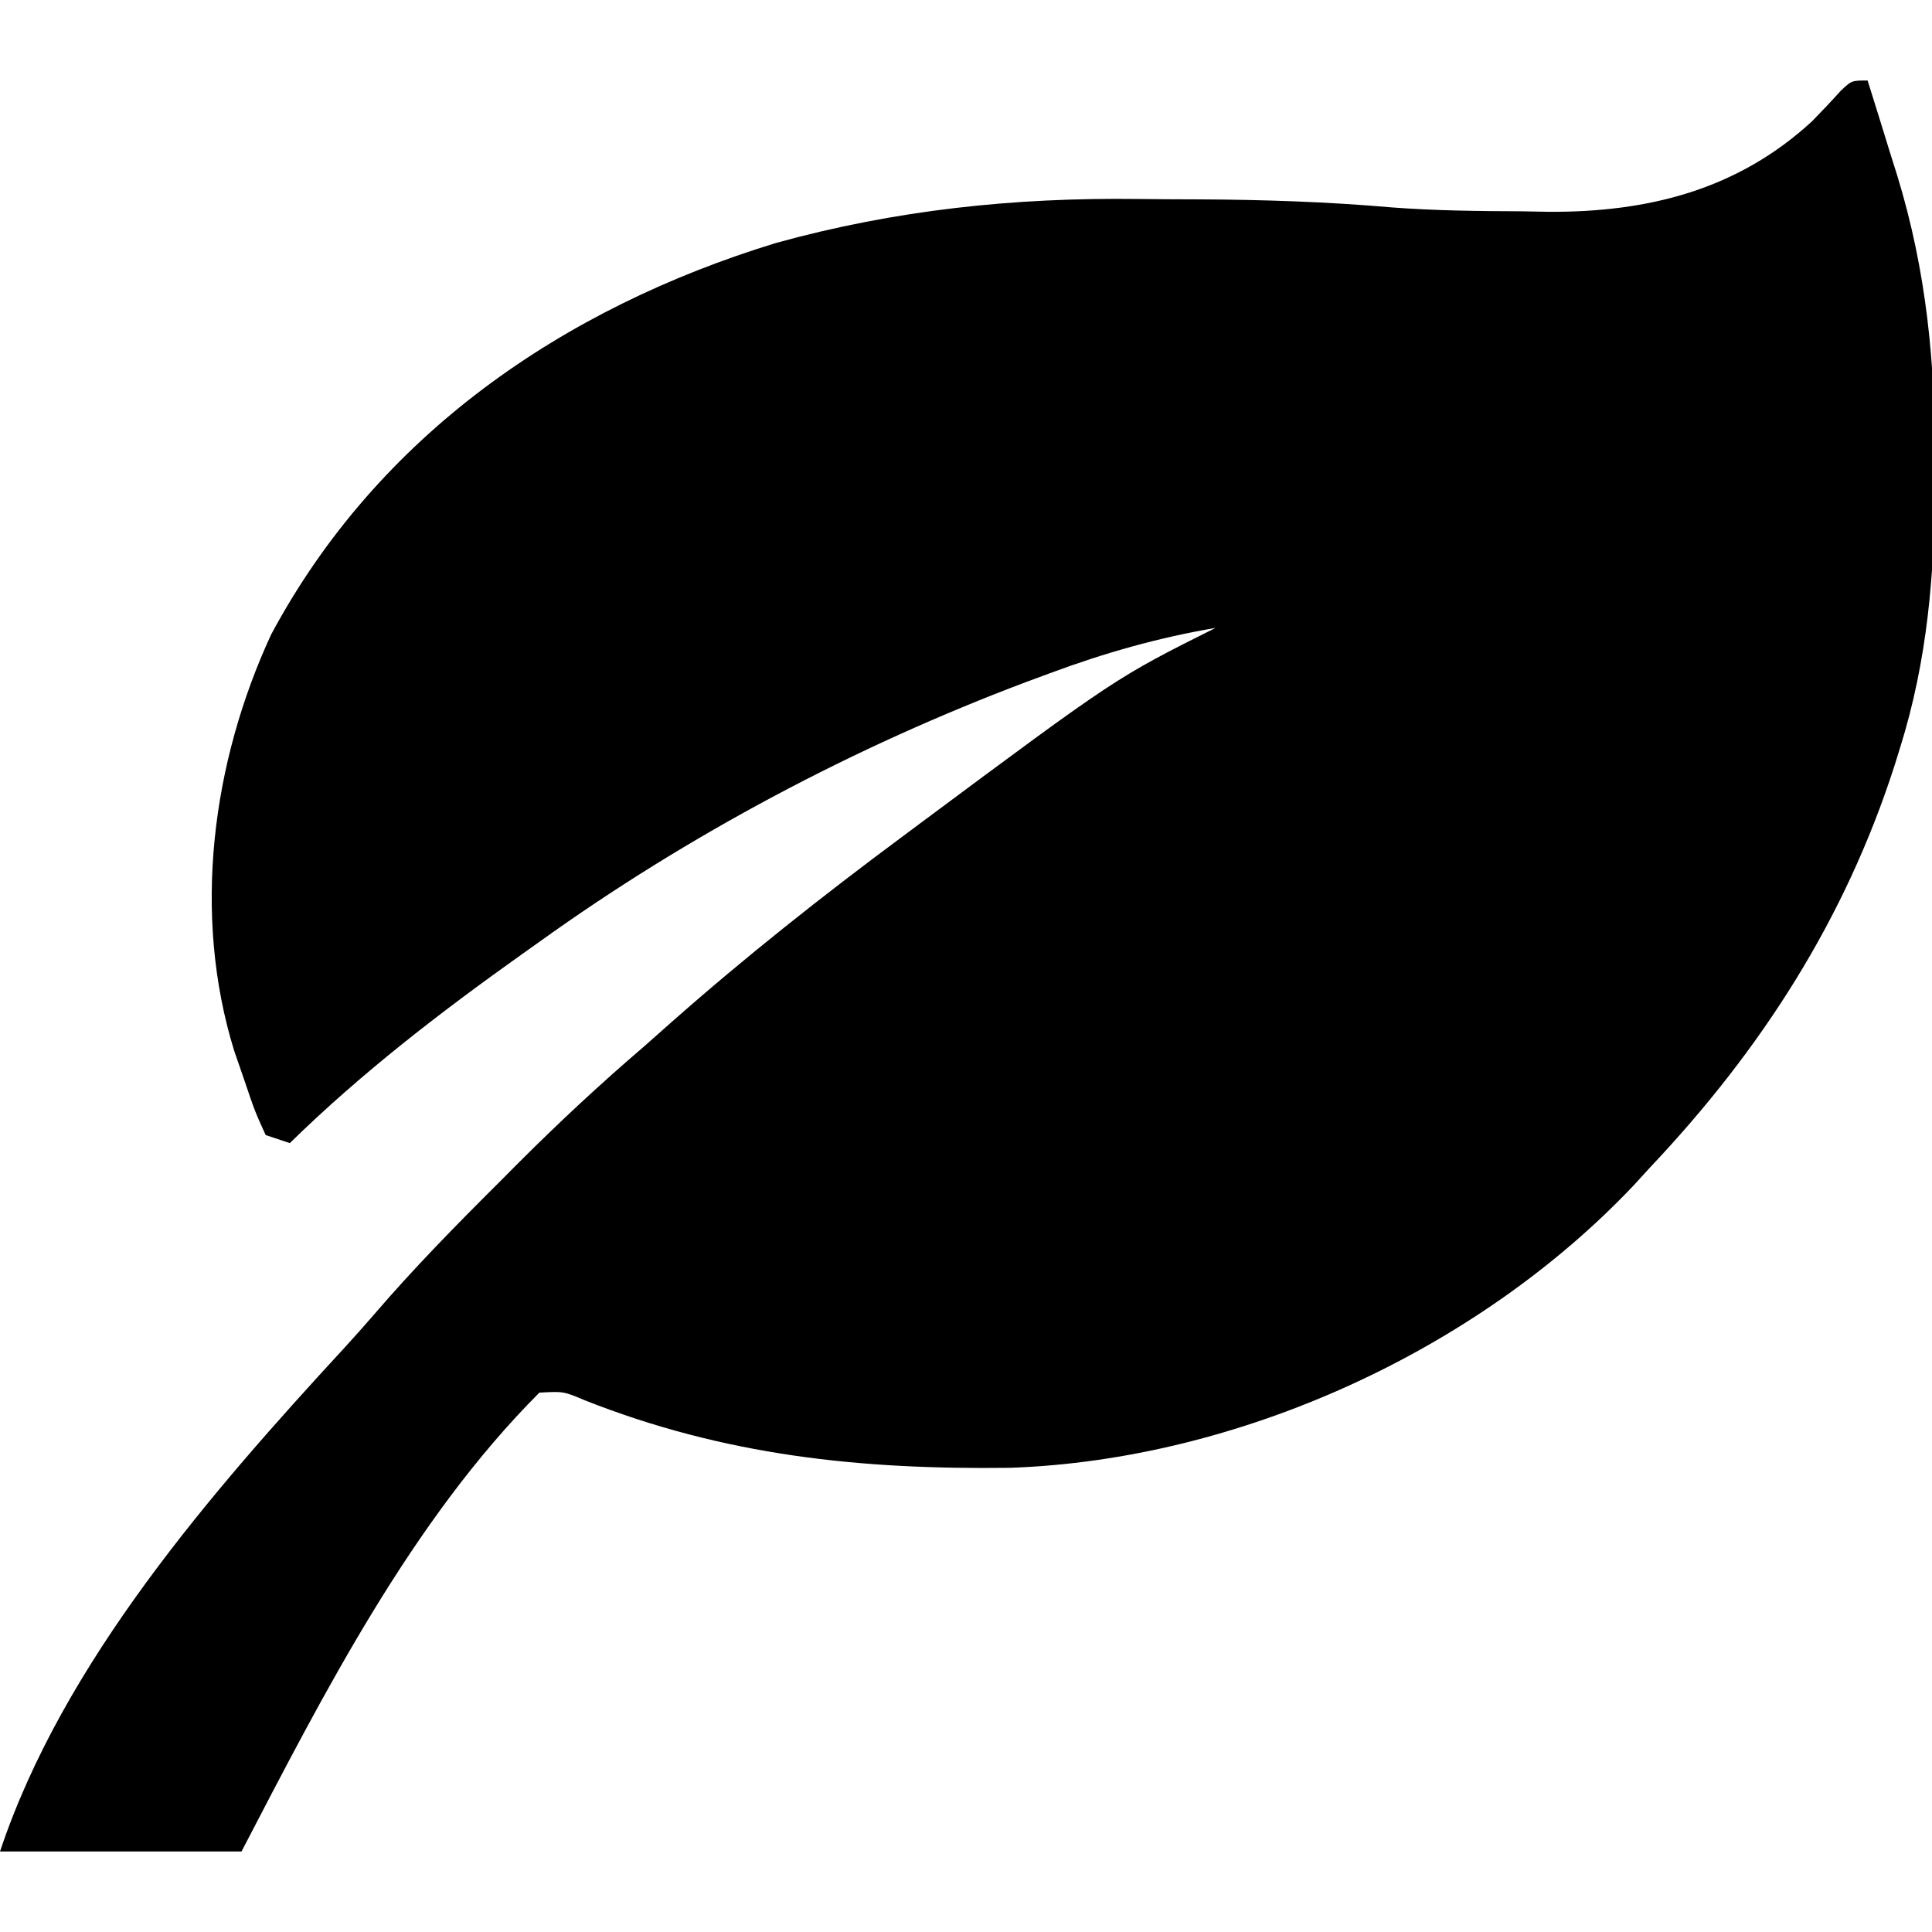 <svg xmlns="http://www.w3.org/2000/svg" width="240" height="240"><path d="M0 0 C0.971 3.079 1.924 6.164 2.875 9.25 C3.144 10.103 3.414 10.957 3.691 11.836 C7.325 23.713 8.411 35.165 8.375 47.562 C8.374 48.265 8.374 48.967 8.373 49.691 C8.333 61.173 7.459 71.996 4 83 C3.786 83.689 3.571 84.378 3.351 85.088 C-2.819 104.252 -13.205 120.396 -27 135 C-27.686 135.75 -28.372 136.5 -29.078 137.273 C-48.561 157.839 -78.179 171.346 -106.496 172.336 C-125.157 172.578 -141.945 170.823 -159.348 163.953 C-162.001 162.831 -162.001 162.831 -165 163 C-180.847 178.879 -191.763 200.338 -202 220 C-211.9 220 -221.8 220 -232 220 C-224.169 196.506 -205.749 175.367 -189.195 157.406 C-187.959 156.051 -186.731 154.687 -185.536 153.295 C-180.63 147.583 -175.398 142.249 -170.062 136.938 C-168.78 135.649 -168.78 135.649 -167.471 134.334 C-162.475 129.346 -157.362 124.589 -152 120 C-150.843 118.979 -149.688 117.955 -148.535 116.93 C-139.354 108.827 -129.832 101.296 -120 94 C-119.274 93.458 -118.548 92.917 -117.8 92.359 C-93.355 74.178 -93.355 74.178 -81 68 C-88.141 69.219 -94.777 71.104 -101.562 73.625 C-102.524 73.981 -103.485 74.336 -104.475 74.702 C-125.809 82.732 -146.479 93.697 -165 107 C-165.706 107.501 -166.412 108.002 -167.139 108.519 C-177.343 115.784 -187.036 123.232 -196 132 C-196.99 131.67 -197.98 131.34 -199 131 C-200.352 128.016 -200.352 128.016 -201.625 124.25 C-202.263 122.401 -202.263 122.401 -202.914 120.516 C-208.15 103.563 -205.665 84.684 -198.312 68.812 C-185.042 44.034 -162.053 28.28 -135.625 20.188 C-120.772 16.077 -105.997 14.525 -90.618 14.719 C-88.105 14.75 -85.592 14.76 -83.078 14.766 C-75.028 14.804 -67.068 15.069 -59.043 15.769 C-53.657 16.178 -48.275 16.224 -42.875 16.25 C-41.241 16.281 -41.241 16.281 -39.574 16.312 C-27.252 16.371 -16.137 13.582 -6.891 5.055 C-5.694 3.834 -4.519 2.591 -3.375 1.32 C-2 0 -2 0 0 0 Z " fill="#000000" transform="translate(232,10)"></path></svg>